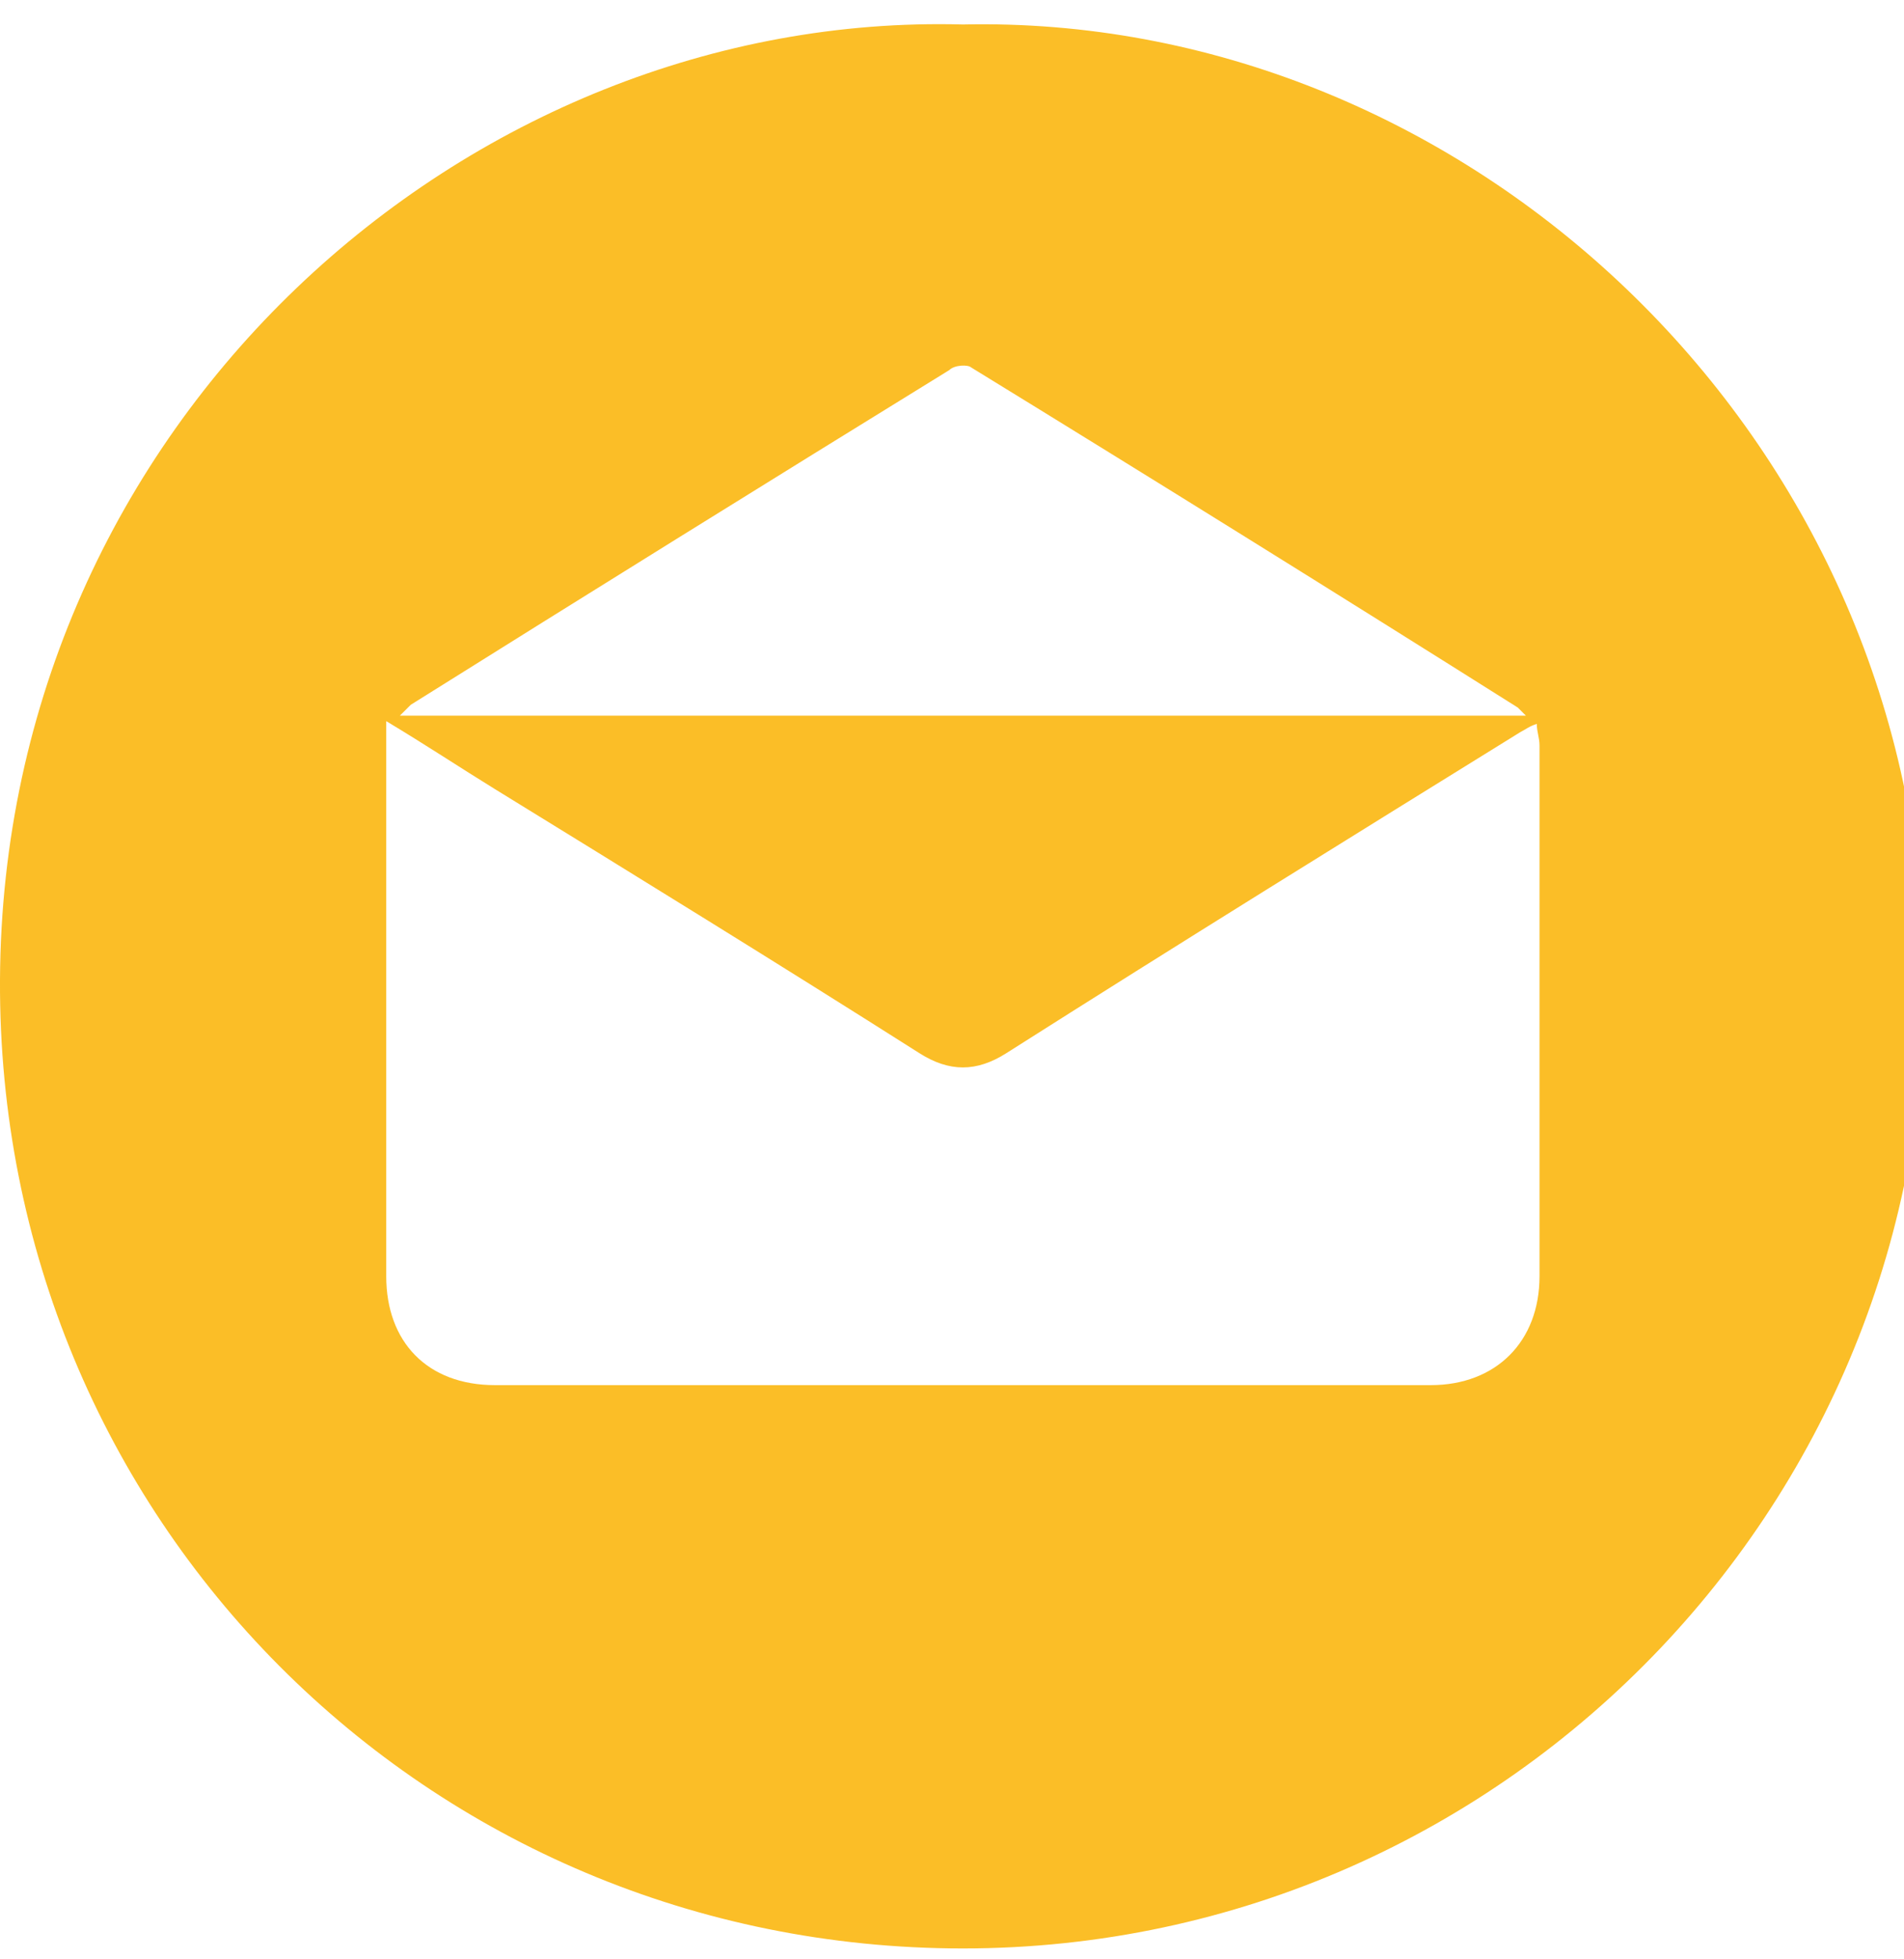 <svg version="1.2" xmlns="http://www.w3.org/2000/svg" viewBox="0 0 70 72" width="70" height="72"><style>.a{fill:#fbbe27}</style><path fill-rule="evenodd" class="a" d="m35.4 0.9c18.1-0.4 34.4 14.4 35.3 33.5 1.1 20.2-15.1 37.2-35.3 37.2-19.7 0-35.5-15.8-35.4-35.6 0.1-20.5 17.2-35.6 35.4-35.1zm-21.2 25.6c0 0.4 0 0.7 0 0.9q0 9.8 0 19.5c0 2.4 1.5 4 4 4q17.2 0 34.4 0c2.4 0 4-1.6 4-4q0-9.7 0-19.5c0-0.3-0.1-0.5-0.1-0.8-0.3 0.1-0.4 0.2-0.6 0.3-6.3 3.9-12.6 7.8-18.9 11.8-1.1 0.7-2.1 0.7-3.2 0-5.2-3.3-10.4-6.5-15.6-9.7-1.3-0.8-2.5-1.6-4-2.5zm41.9-0.2c-0.2-0.2-0.3-0.3-0.3-0.3q-10-6.3-20.1-12.5c-0.1-0.1-0.6-0.1-0.8 0.1q-9.9 6.1-19.8 12.3c-0.1 0.1-0.2 0.2-0.4 0.4 13.8 0 27.5 0 41.4 0z"/></svg>